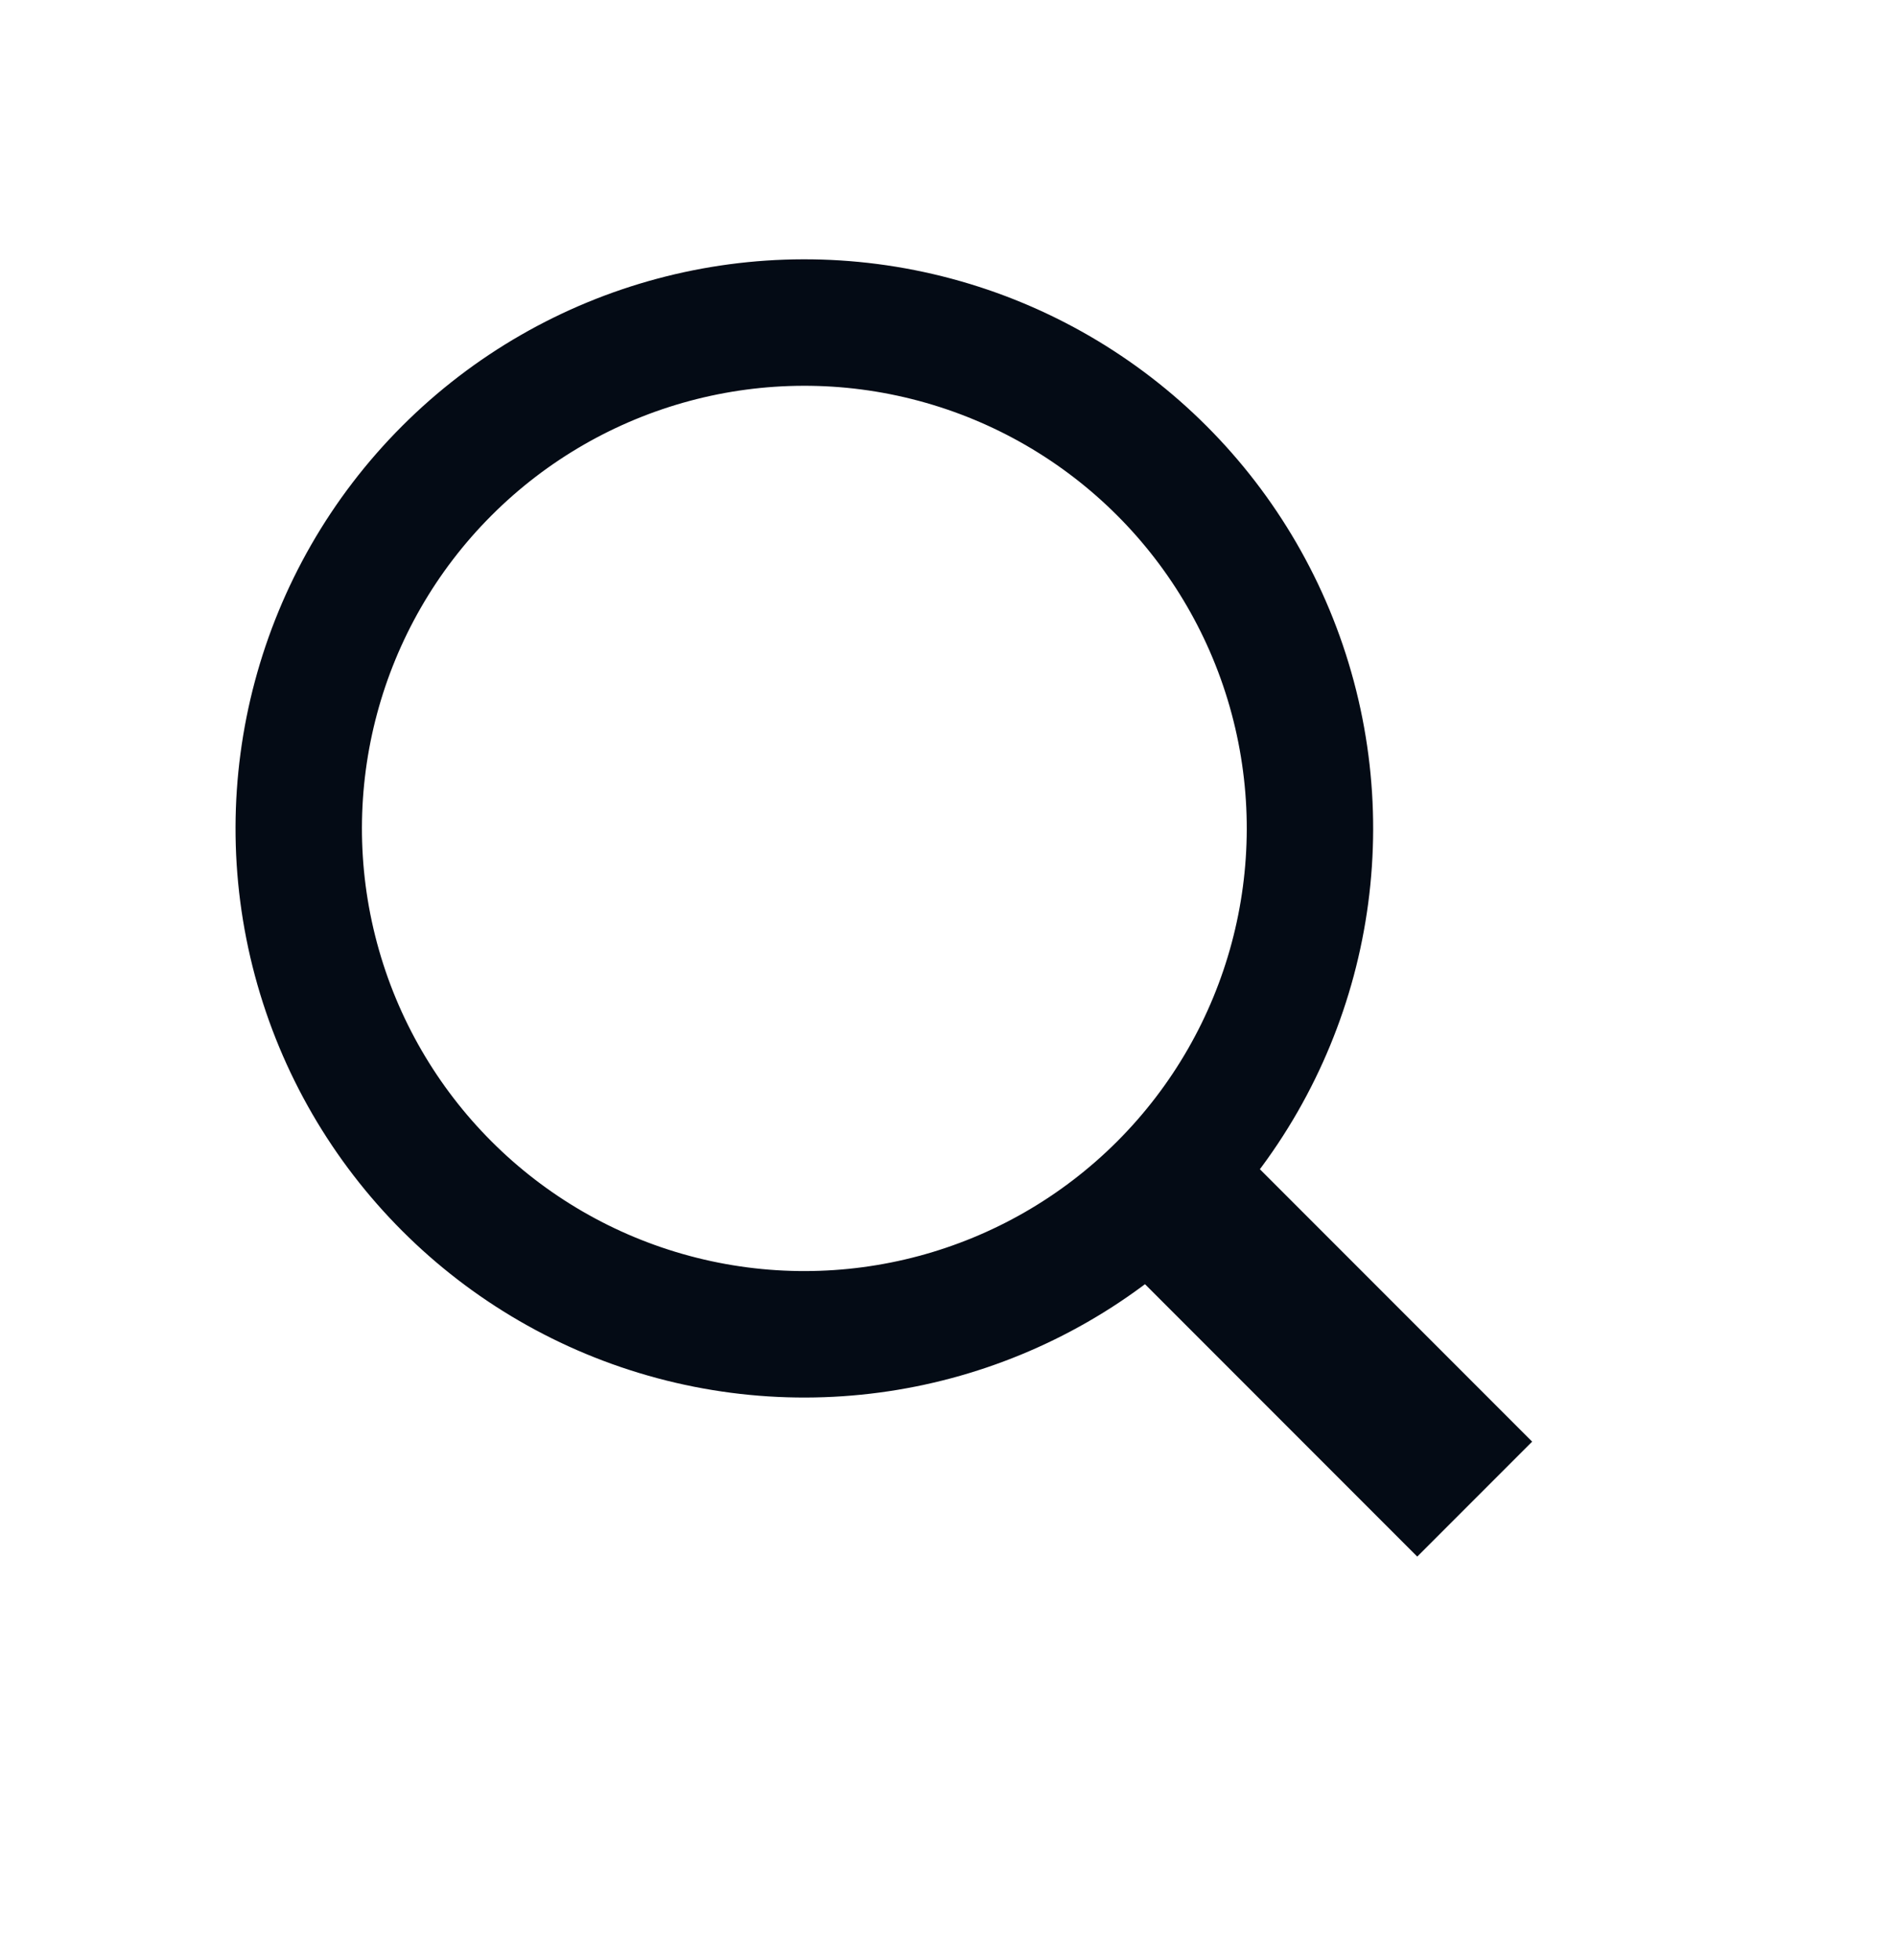 <svg width="30" height="31" viewBox="0 0 30 31" fill="none" xmlns="http://www.w3.org/2000/svg">
<circle cx="12.727" cy="13.101" r="8" transform="rotate(45 12.727 13.101)" stroke="#040B15" stroke-width="2"/>
<rect x="18.788" y="17.344" width="7.714" height="2.571" transform="rotate(45 18.788 17.344)" fill="#040B15"/>
</svg>

